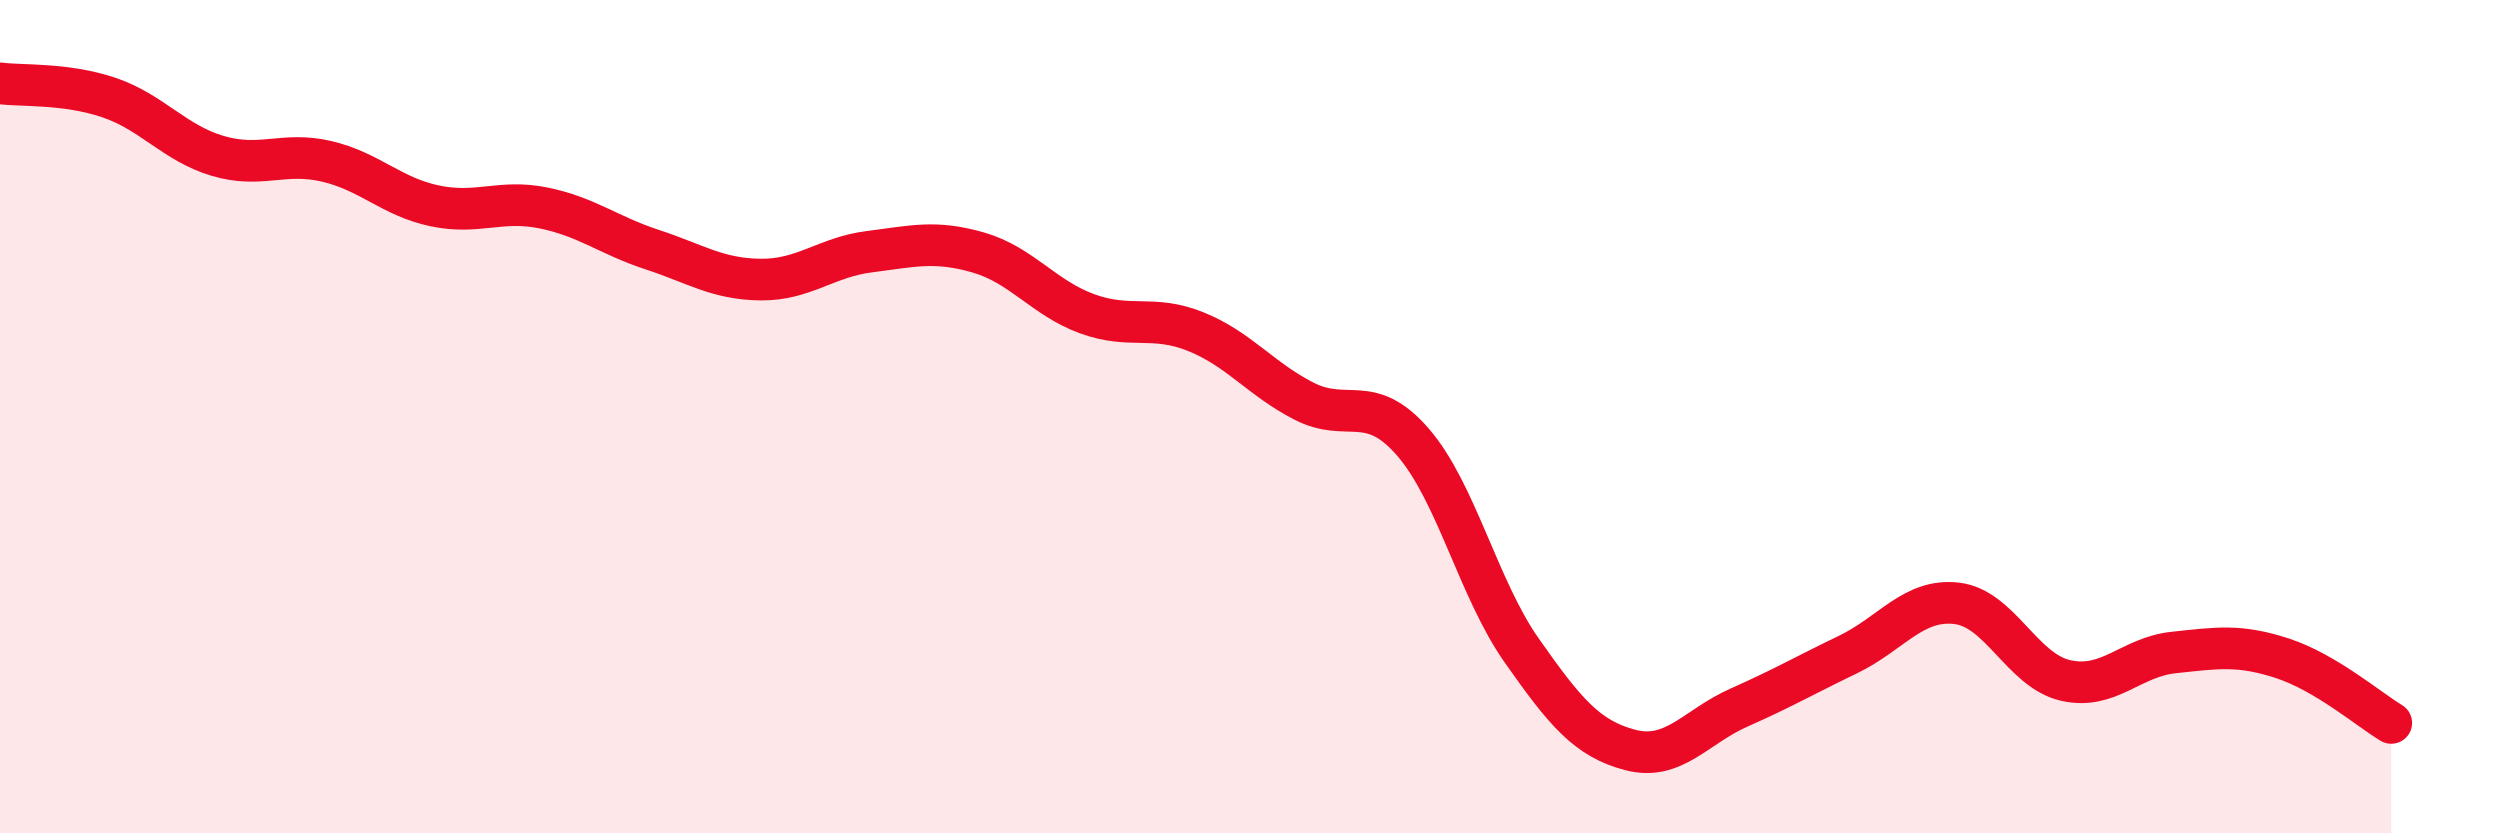 
    <svg width="60" height="20" viewBox="0 0 60 20" xmlns="http://www.w3.org/2000/svg">
      <path
        d="M 0,2 C 0.52,2.07 1.57,1.99 2.61,2.34 C 3.65,2.69 4.18,3.43 5.22,3.74 C 6.26,4.05 6.79,3.63 7.83,3.87 C 8.87,4.11 9.39,4.72 10.43,4.94 C 11.47,5.16 12,4.78 13.04,4.99 C 14.08,5.2 14.61,5.65 15.65,5.99 C 16.69,6.33 17.22,6.7 18.26,6.71 C 19.3,6.72 19.83,6.17 20.87,6.04 C 21.91,5.91 22.44,5.76 23.48,6.06 C 24.52,6.36 25.05,7.15 26.09,7.53 C 27.13,7.91 27.66,7.54 28.7,7.96 C 29.74,8.38 30.26,9.1 31.3,9.63 C 32.34,10.16 32.87,9.41 33.91,10.61 C 34.95,11.81 35.48,14.13 36.52,15.61 C 37.56,17.09 38.09,17.73 39.13,18 C 40.17,18.27 40.7,17.44 41.74,16.98 C 42.78,16.52 43.31,16.21 44.35,15.71 C 45.39,15.21 45.92,14.36 46.96,14.48 C 48,14.6 48.53,16.09 49.57,16.33 C 50.61,16.57 51.13,15.77 52.17,15.66 C 53.21,15.55 53.74,15.46 54.78,15.8 C 55.82,16.14 56.87,17.04 57.39,17.35L57.39 20L0 20Z"
        fill="#EB0A25"
        opacity="0.1"
        stroke-linecap="round"
        stroke-linejoin="round"
      />
      <path
        d="M 0,2 C 0.52,2.07 1.57,1.99 2.61,2.34 C 3.65,2.69 4.18,3.43 5.22,3.74 C 6.26,4.05 6.79,3.63 7.83,3.87 C 8.87,4.11 9.39,4.72 10.43,4.94 C 11.47,5.16 12,4.78 13.04,4.99 C 14.08,5.2 14.61,5.65 15.65,5.99 C 16.69,6.33 17.22,6.7 18.26,6.71 C 19.3,6.72 19.83,6.17 20.87,6.04 C 21.91,5.91 22.44,5.76 23.48,6.06 C 24.52,6.36 25.05,7.15 26.09,7.53 C 27.13,7.91 27.66,7.54 28.7,7.96 C 29.74,8.38 30.26,9.1 31.3,9.63 C 32.34,10.16 32.87,9.41 33.91,10.61 C 34.95,11.81 35.48,14.13 36.52,15.61 C 37.56,17.09 38.09,17.73 39.13,18 C 40.17,18.27 40.7,17.44 41.74,16.98 C 42.78,16.52 43.31,16.21 44.35,15.71 C 45.39,15.21 45.92,14.36 46.96,14.48 C 48,14.6 48.53,16.09 49.57,16.33 C 50.61,16.57 51.13,15.77 52.17,15.66 C 53.21,15.55 53.74,15.46 54.78,15.8 C 55.82,16.14 56.87,17.04 57.39,17.35"
        stroke="#EB0A25"
        stroke-width="1"
        fill="none"
        stroke-linecap="round"
        stroke-linejoin="round"
      />
    </svg>
  